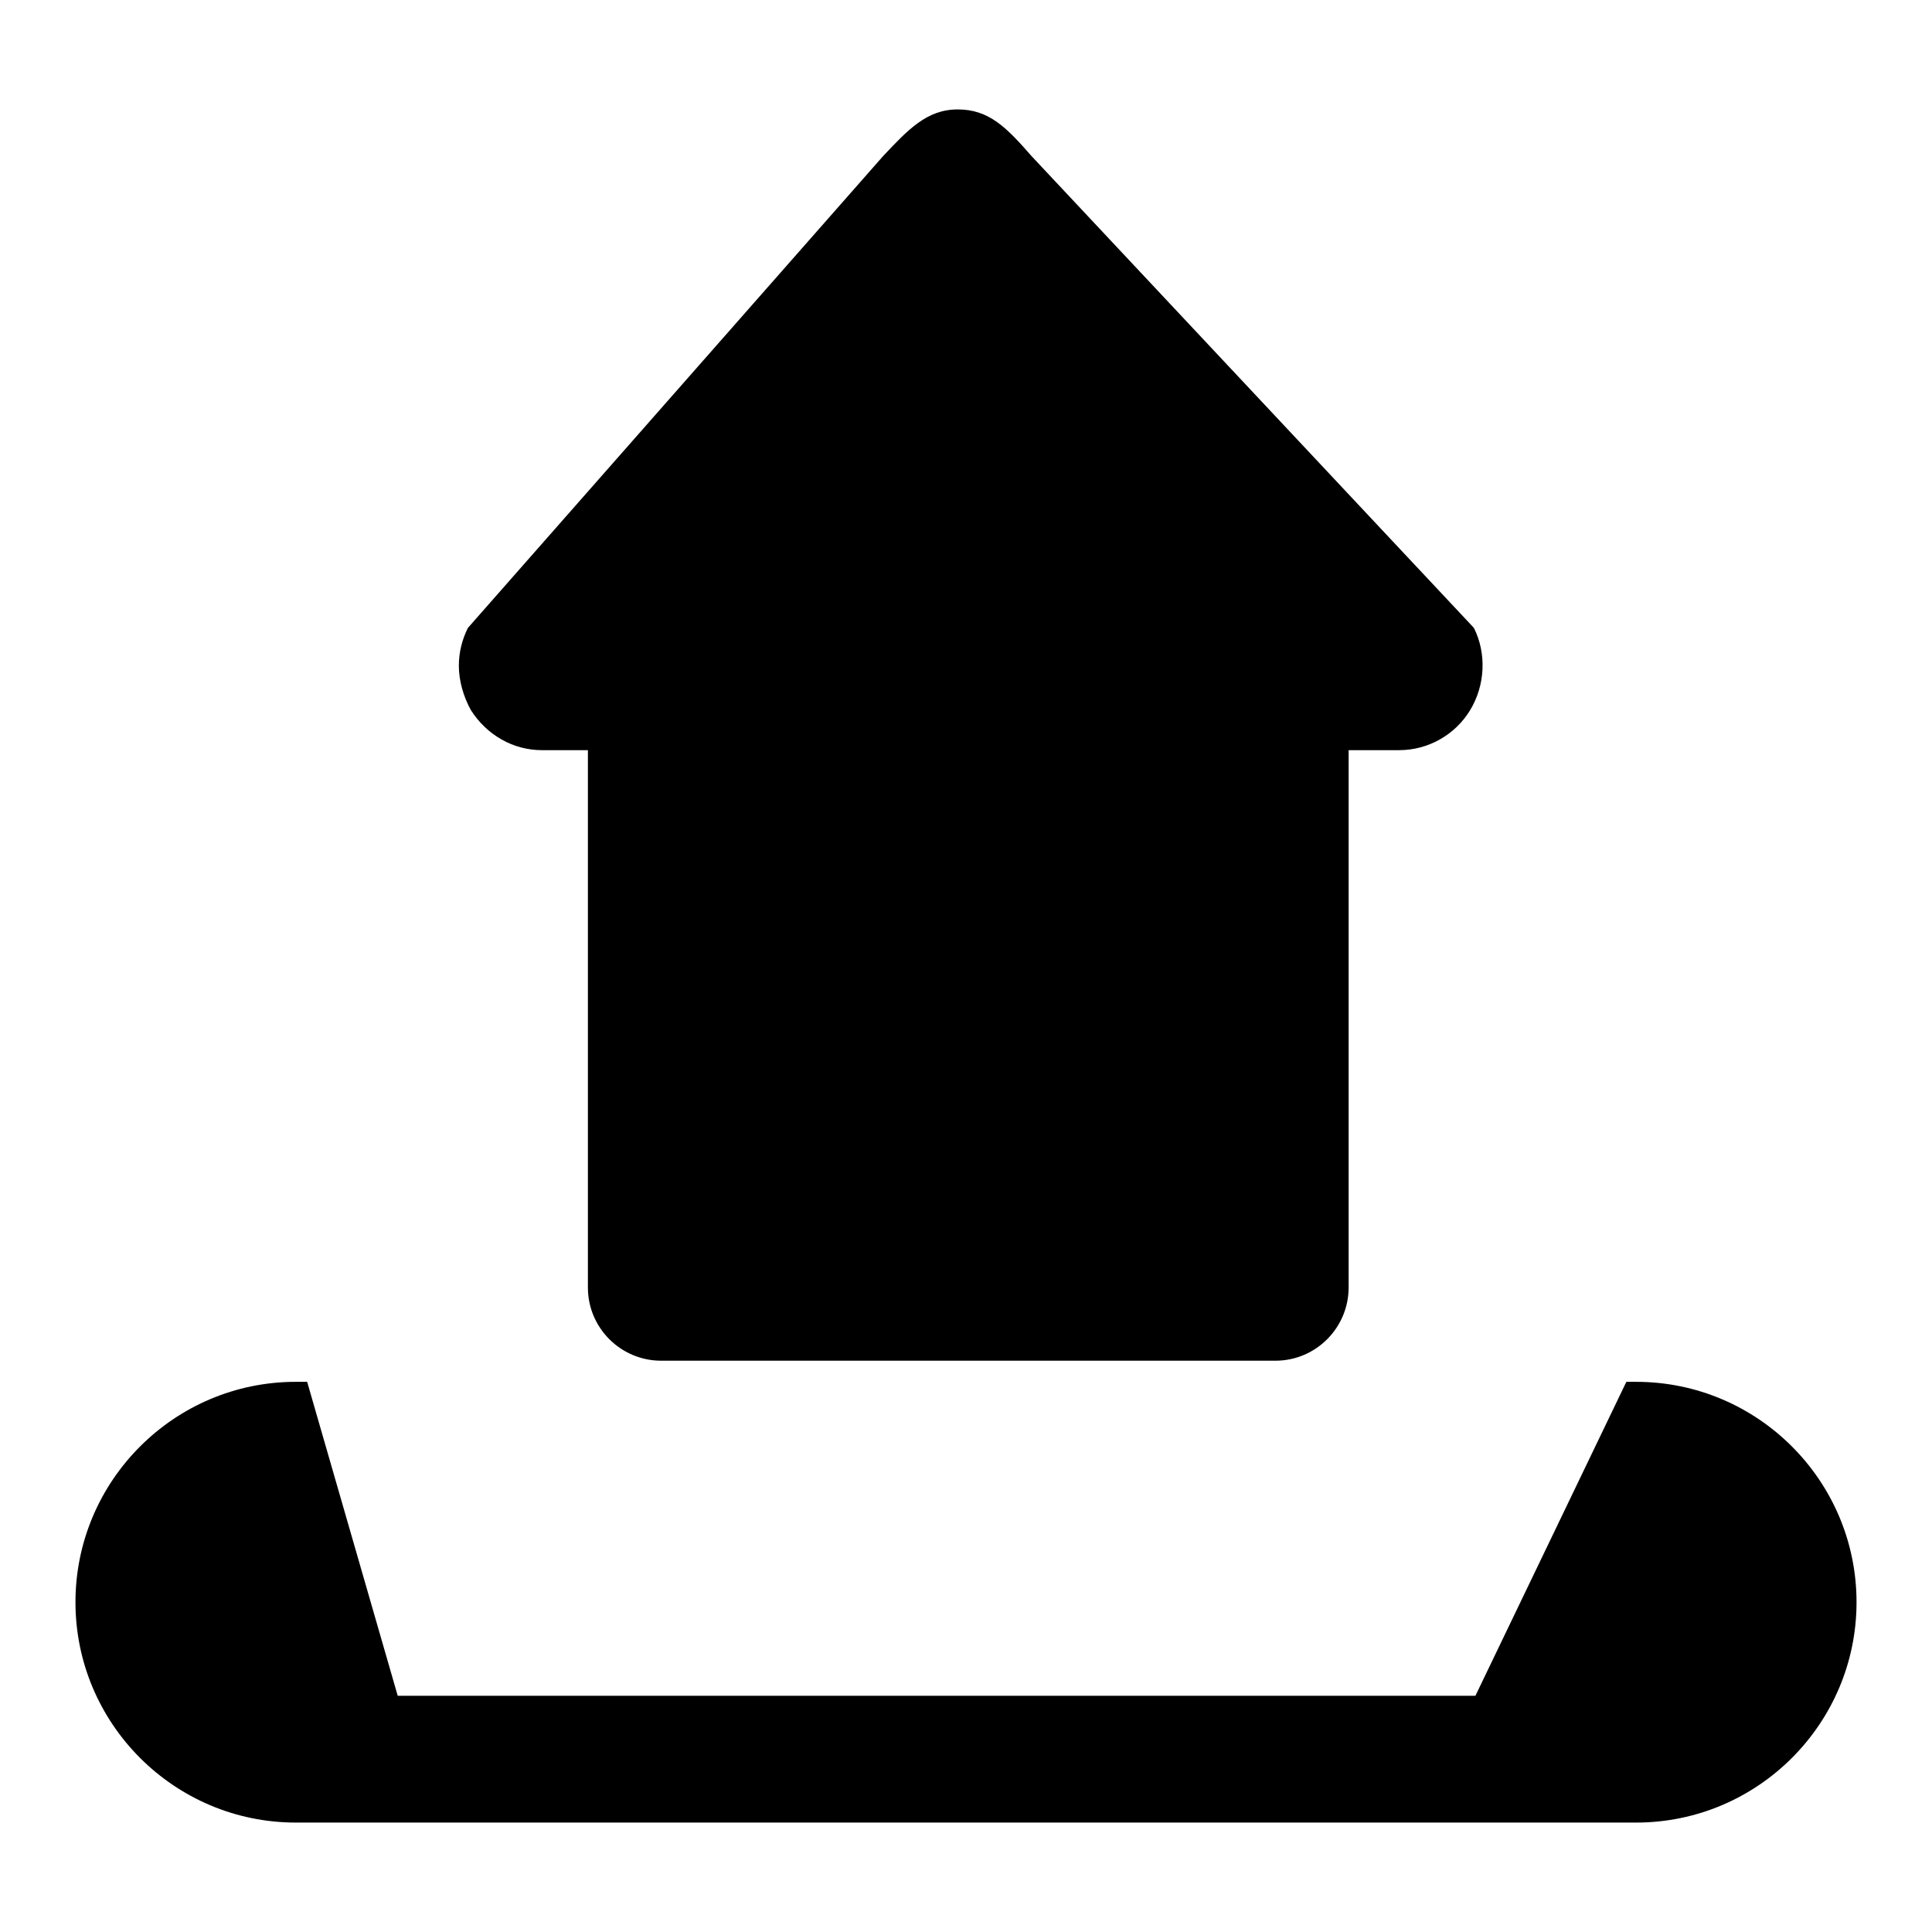 <?xml version="1.0" encoding="utf-8"?>
<!-- Svg Vector Icons : http://www.onlinewebfonts.com/icon -->
<!DOCTYPE svg PUBLIC "-//W3C//DTD SVG 1.1//EN" "http://www.w3.org/Graphics/SVG/1.1/DTD/svg11.dtd">
<svg version="1.1" xmlns="http://www.w3.org/2000/svg" xmlns:xlink="http://www.w3.org/1999/xlink" x="0px" y="0px" viewBox="0 0 256 256" enable-background="new 0 0 256 256" xml:space="preserve">
<g><g><path fill="#000000" d="M71.8,99.4h6.1v71.2c0,5.4,4.4,9.7,9.7,9.7h81.4c5.4,0,9.7-4.4,9.7-9.7V99.4h6.7c3.8,0,7.4-2,9.4-5.3c2-3.3,2.2-7.5,0.5-10.9l-58.6-62.5c-3.4-3.9-5.7-6.2-9.8-6.2s-6.6,2.7-9.9,6.2L62,83.2c-0.8,1.6-1.2,3.3-1.2,5c0,2,0.6,4.1,1.6,5.9C64.5,97.4,68,99.4,71.8,99.4z"/><path fill="#000000" d="M216.8,183.1h-1.3l-20,41.6H52.7l-12-41.6h-1.5c-16.1,0-29.2,13.1-29.2,29.2c0,16.1,13.1,29.2,29.2,29.2h177.6c16.1,0,29.2-13.1,29.2-29.2C246,196.2,232.9,183.1,216.8,183.1z"/></g></g>
</svg>